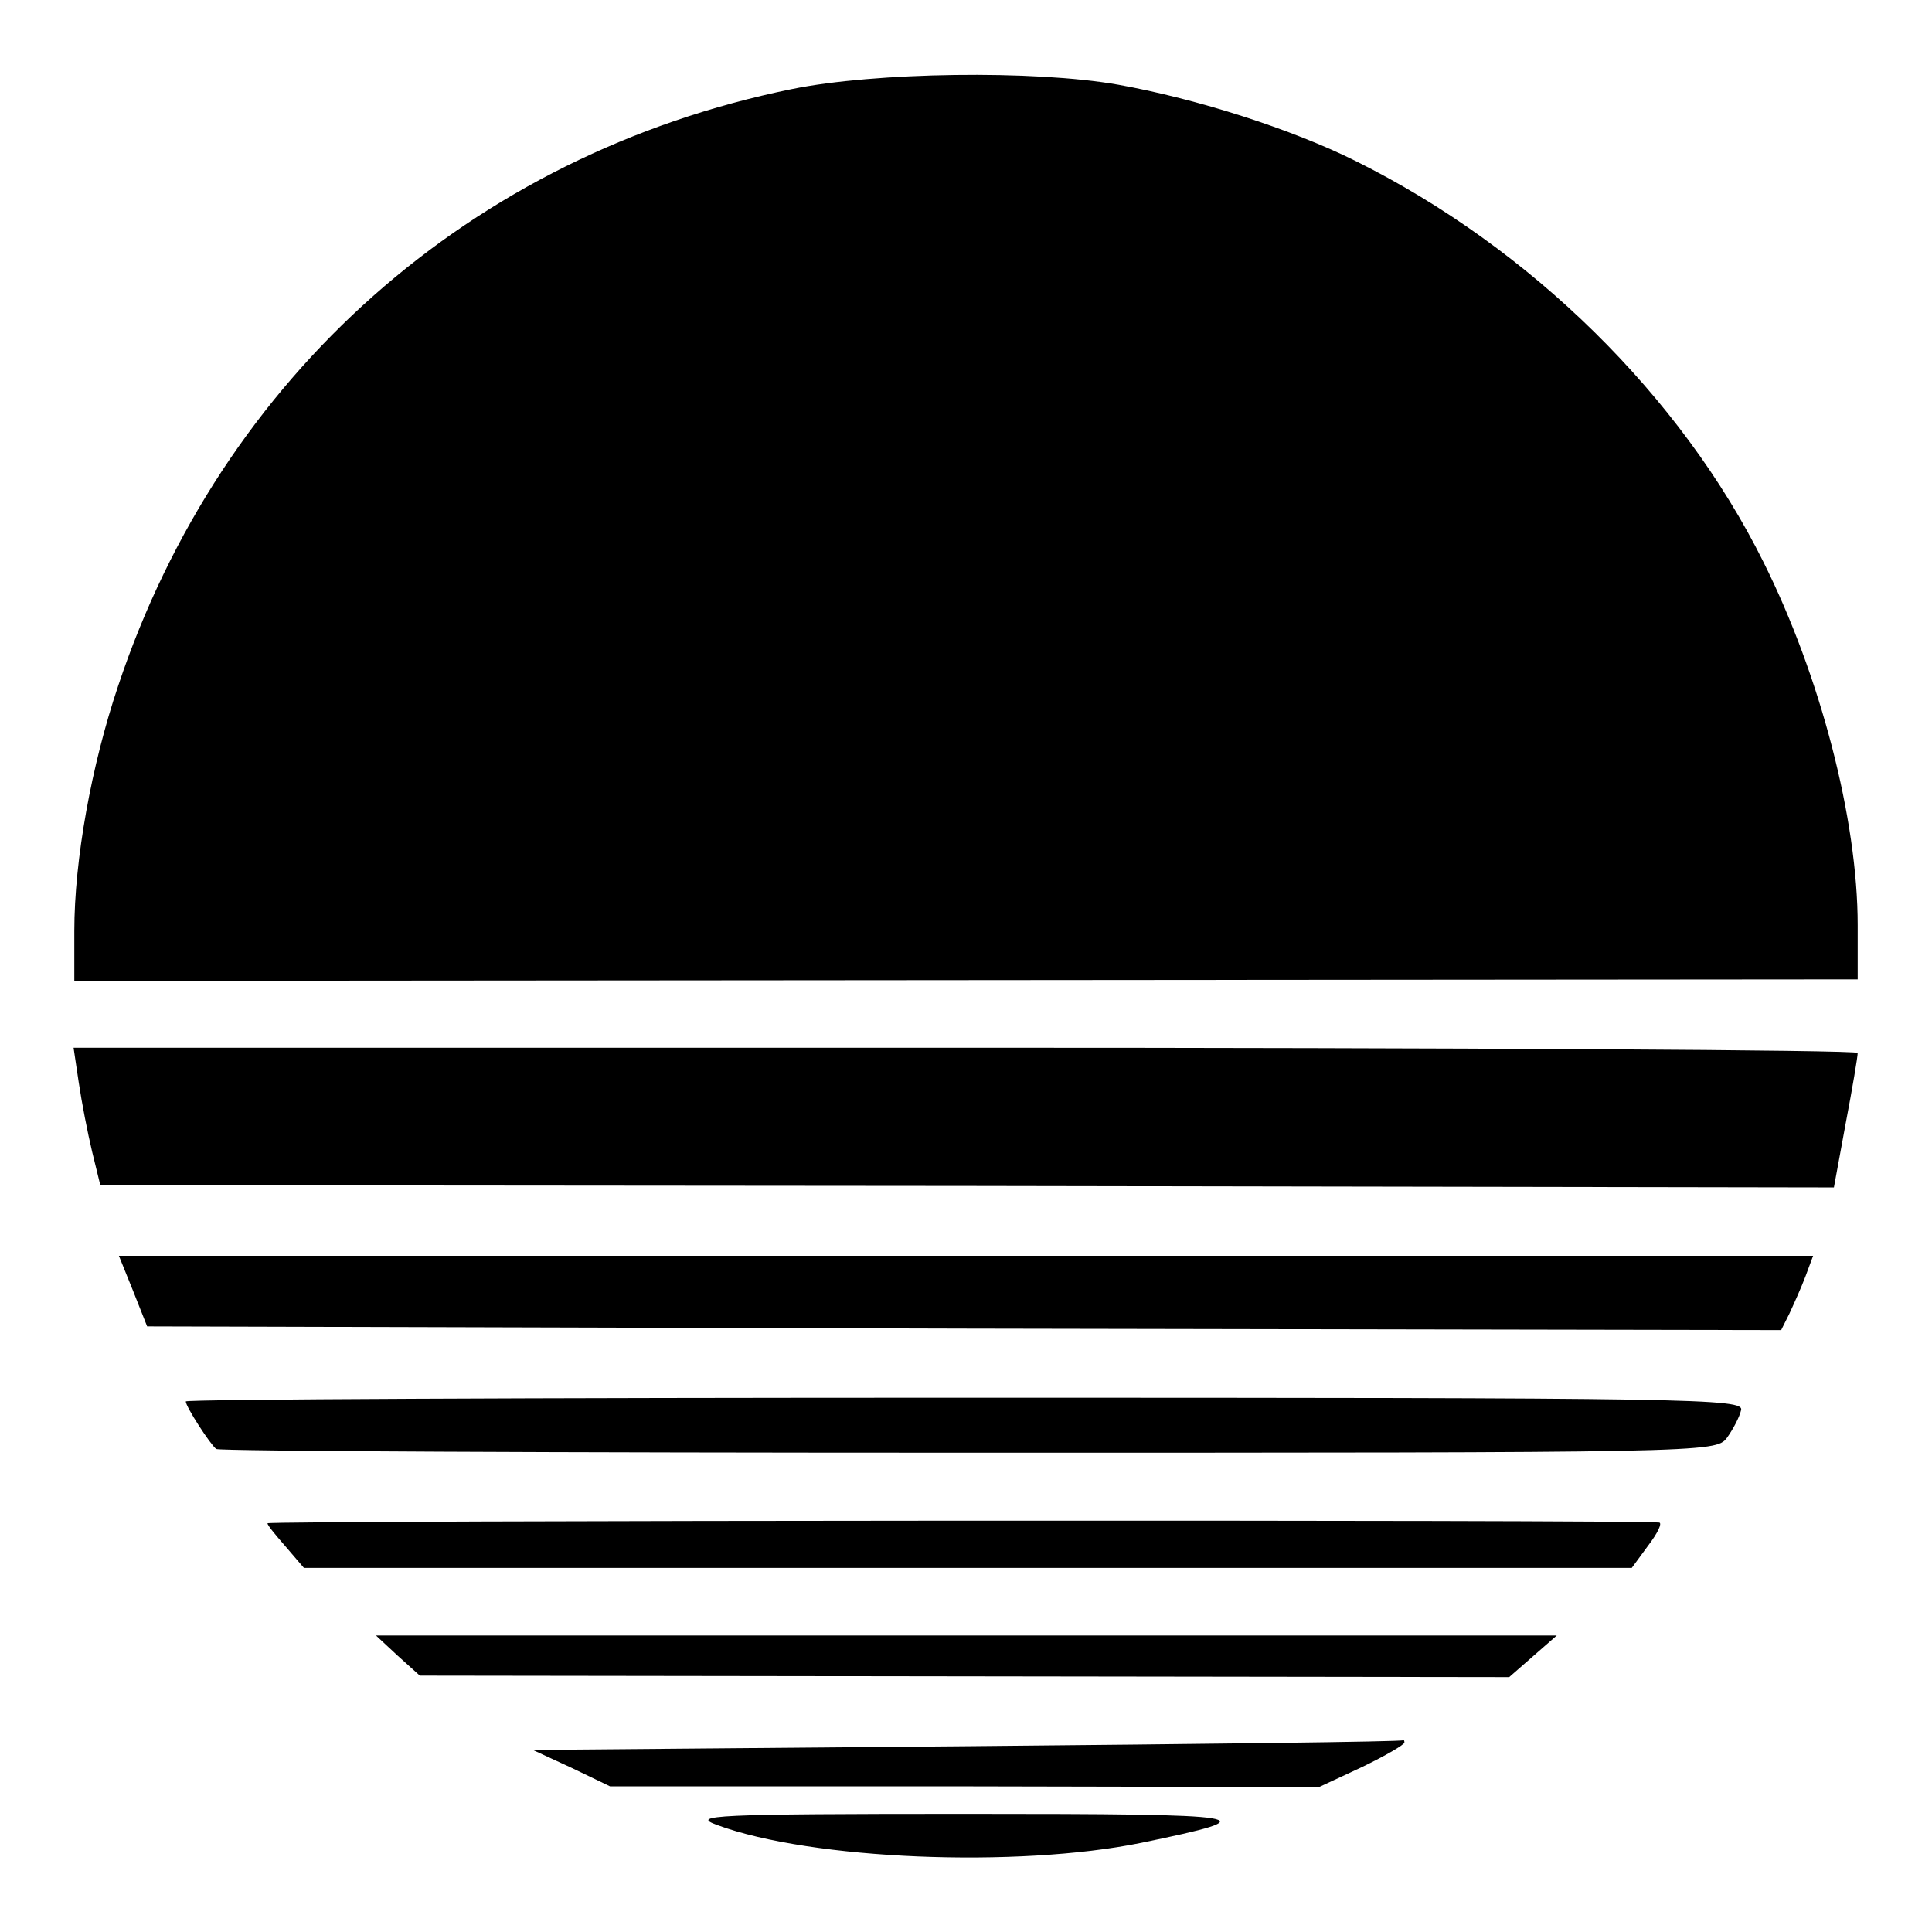 <?xml version="1.0" standalone="no"?>
<!DOCTYPE svg PUBLIC "-//W3C//DTD SVG 20010904//EN"
 "http://www.w3.org/TR/2001/REC-SVG-20010904/DTD/svg10.dtd">
<svg version="1.0" xmlns="http://www.w3.org/2000/svg"
 width="260pt" height="260pt" viewBox="0 0 260 260"
 preserveAspectRatio="xMidYMid meet">
<g transform="translate(0,260) scale(0.1,-0.1)"
fill="#000000" stroke="none">
<path d="M1065 2480 c-431 -88 -767 -386 -906 -803 -36 -107 -59 -234 -59
-330 l0 -67 1200 1 1200 1 0 73 c0 142 -50 335 -127 489 -111 223 -313 422
-548 539 -86 43 -214 84 -320 103 -113 20 -328 17 -440 -6z"/>
<path d="M106 1143 c4 -27 12 -68 18 -93 l11 -45 1167 -1 1166 -2 16 87 c9 47
16 89 16 94 0 4 -540 7 -1201 7 l-1200 0 7 -47z"/>
<path d="M179 863 l19 -48 1099 -3 1100 -2 11 22 c6 13 16 35 22 51 l10 27
-1140 0 -1140 0 19 -47z"/>
<path d="M250 714 c0 -7 33 -58 41 -64 4 -3 460 -5 1013 -5 993 0 1005 0 1020
20 8 11 17 28 19 37 5 16 -57 17 -1044 17 -577 0 -1049 -2 -1049 -5z"/>
<path d="M360 550 c0 -3 12 -17 25 -32 l24 -28 894 0 893 0 22 30 c13 17 19
30 15 31 -29 4 -1873 3 -1873 -1z"/>
<path d="M535 372 l30 -27 733 -1 733 -1 32 28 32 28 -794 0 -795 0 29 -27z"/>
<path d="M1301 250 l-584 -5 52 -24 52 -25 477 0 477 -1 58 27 c31 15 57 30
57 33 0 3 -1 4 -2 3 -2 -2 -266 -5 -587 -8z"/>
<path d="M965 144 c127 -47 404 -58 571 -24 174 36 158 39 -236 39 -341 0
-371 -2 -335 -15z"/>
</g>
</svg>
